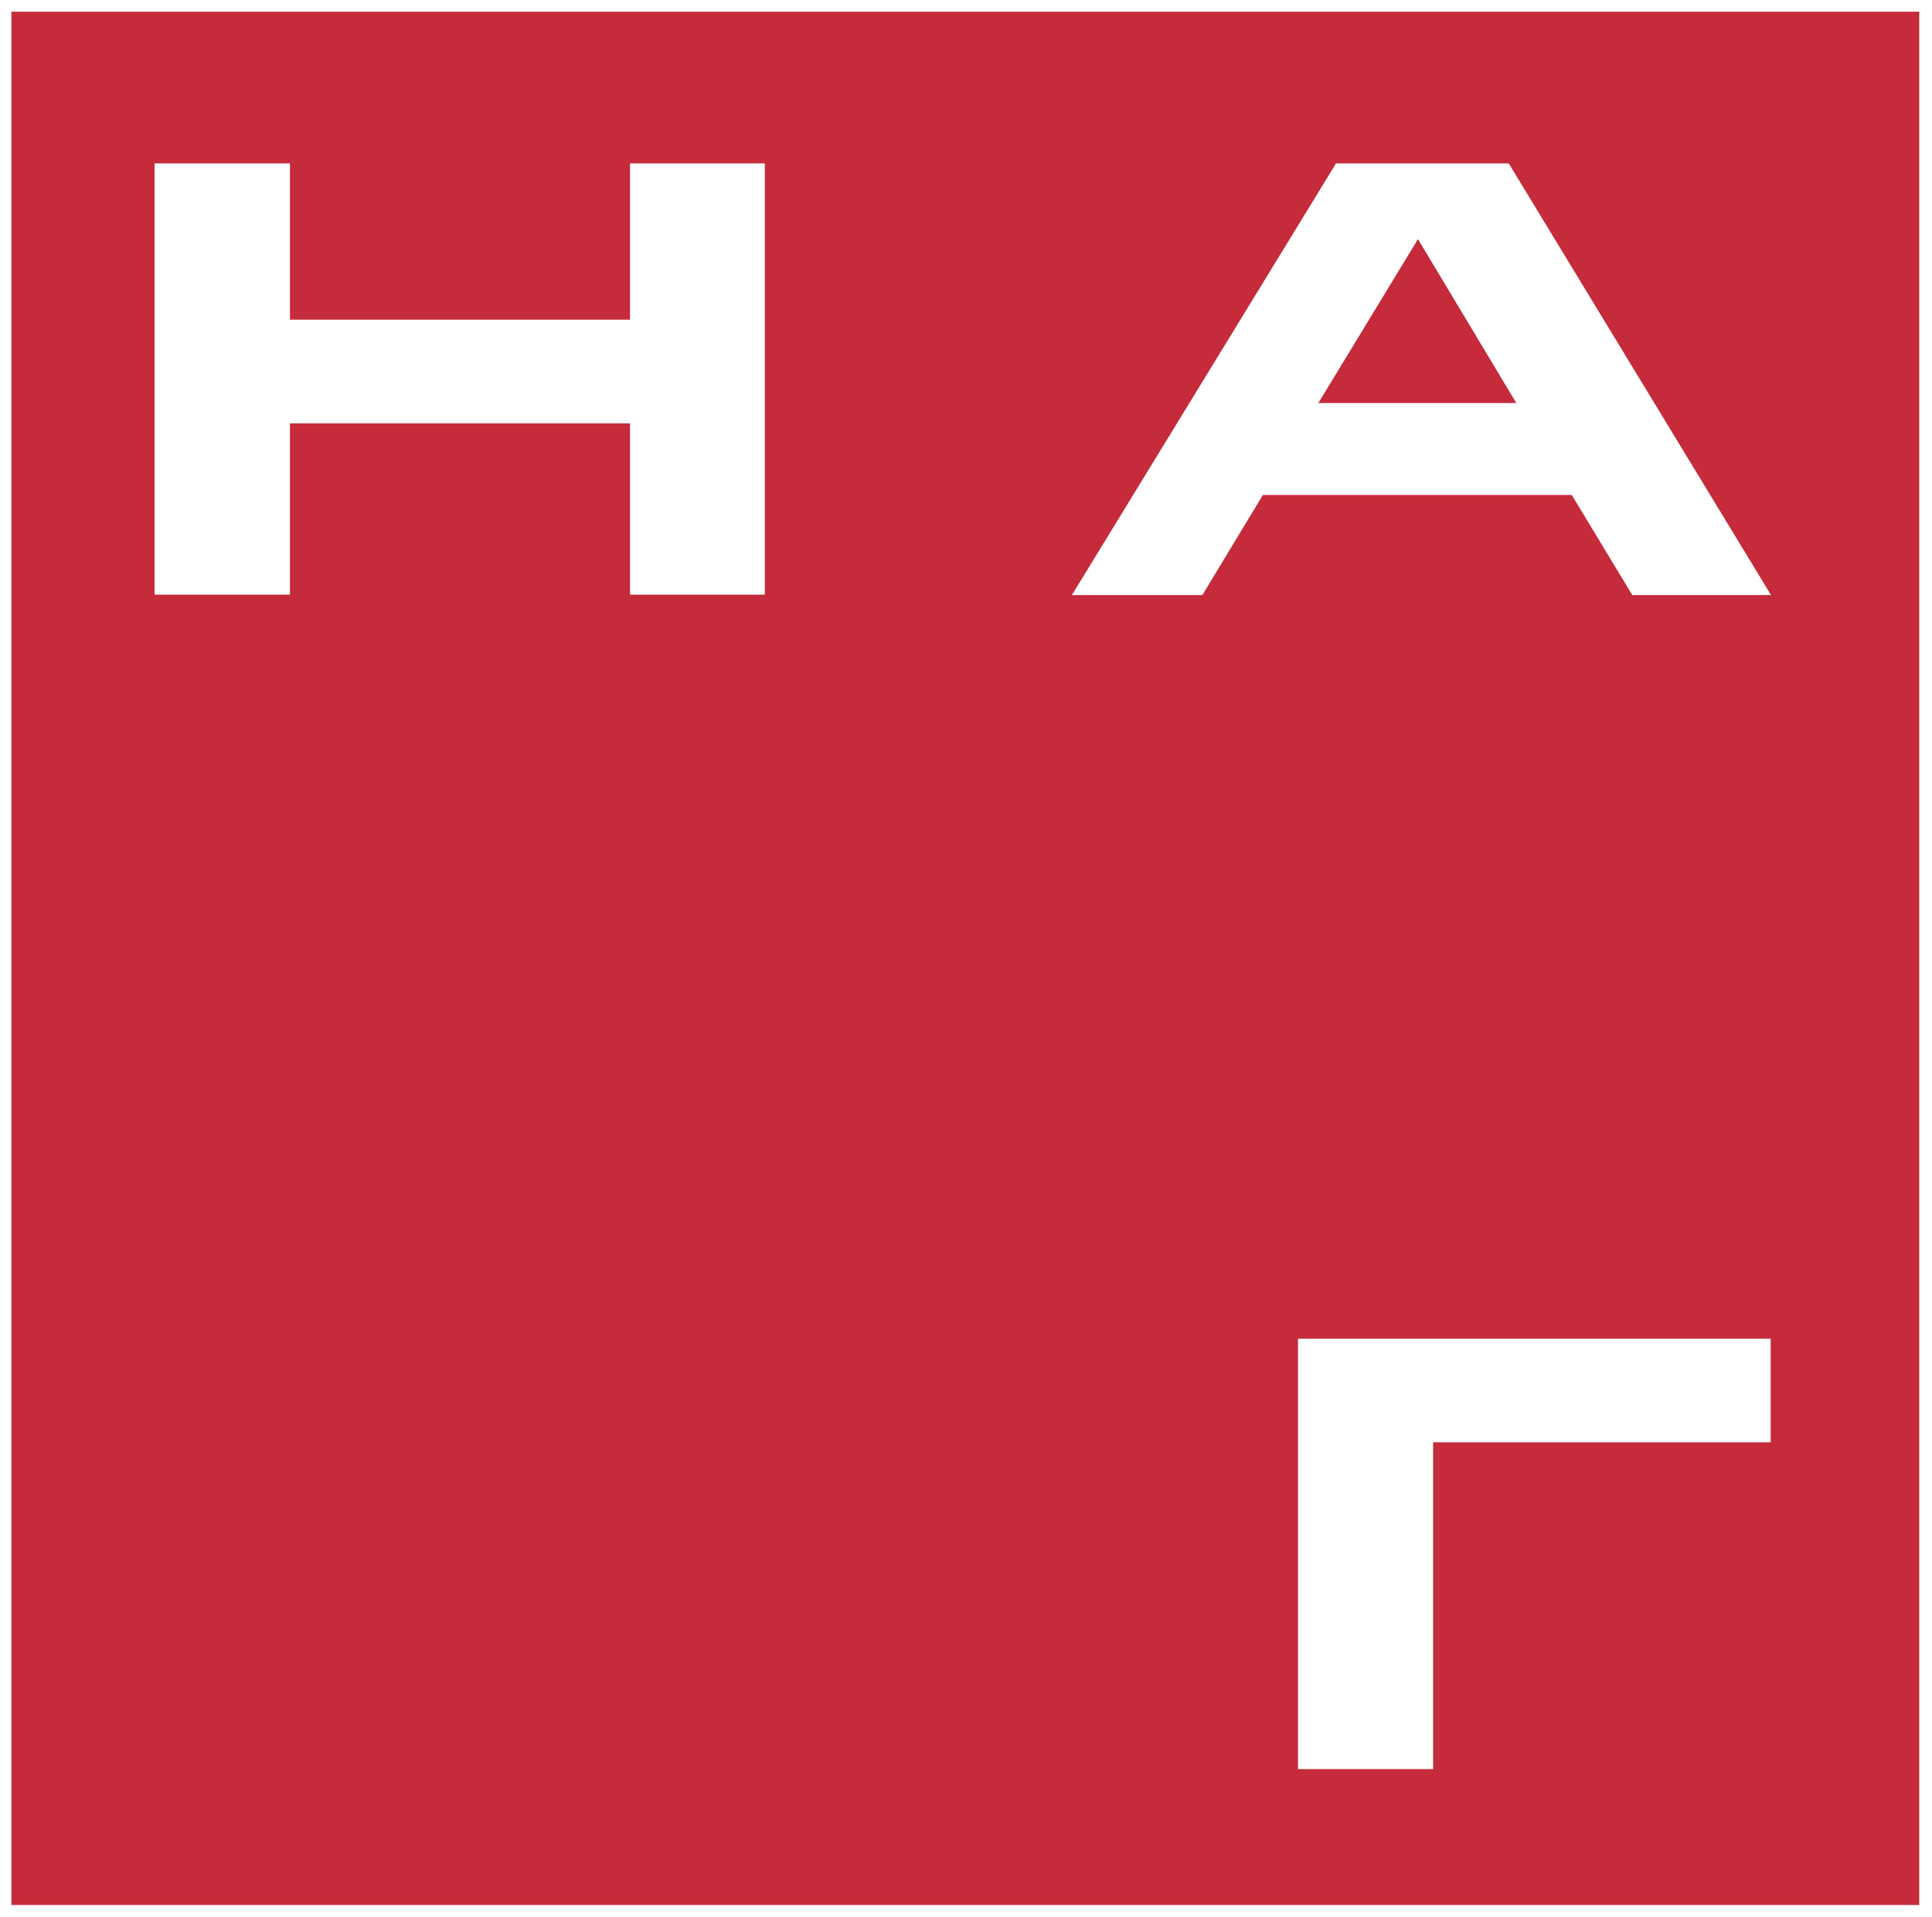 <svg width="129" height="128" viewBox="0 0 129 128" fill="none" xmlns="http://www.w3.org/2000/svg">
<path d="M128.147 127.219H0.759V0.781H128.147V127.219ZM86.667 89.402V118.143H95.69V96.317H118.228V89.402H86.667ZM71.569 39.74H80.282L84.323 33.054H104.948L108.989 39.74H118.25L100.739 10.913H89.206L71.569 39.74ZM10.319 39.711H19.36V28.275H42.068V39.711H51.067V10.913H42.068V21.347H19.36V10.913H10.319V39.711ZM101.244 26.914H88.027L94.678 15.967L101.244 26.914Z" fill="#C52B3A"/>
</svg>
